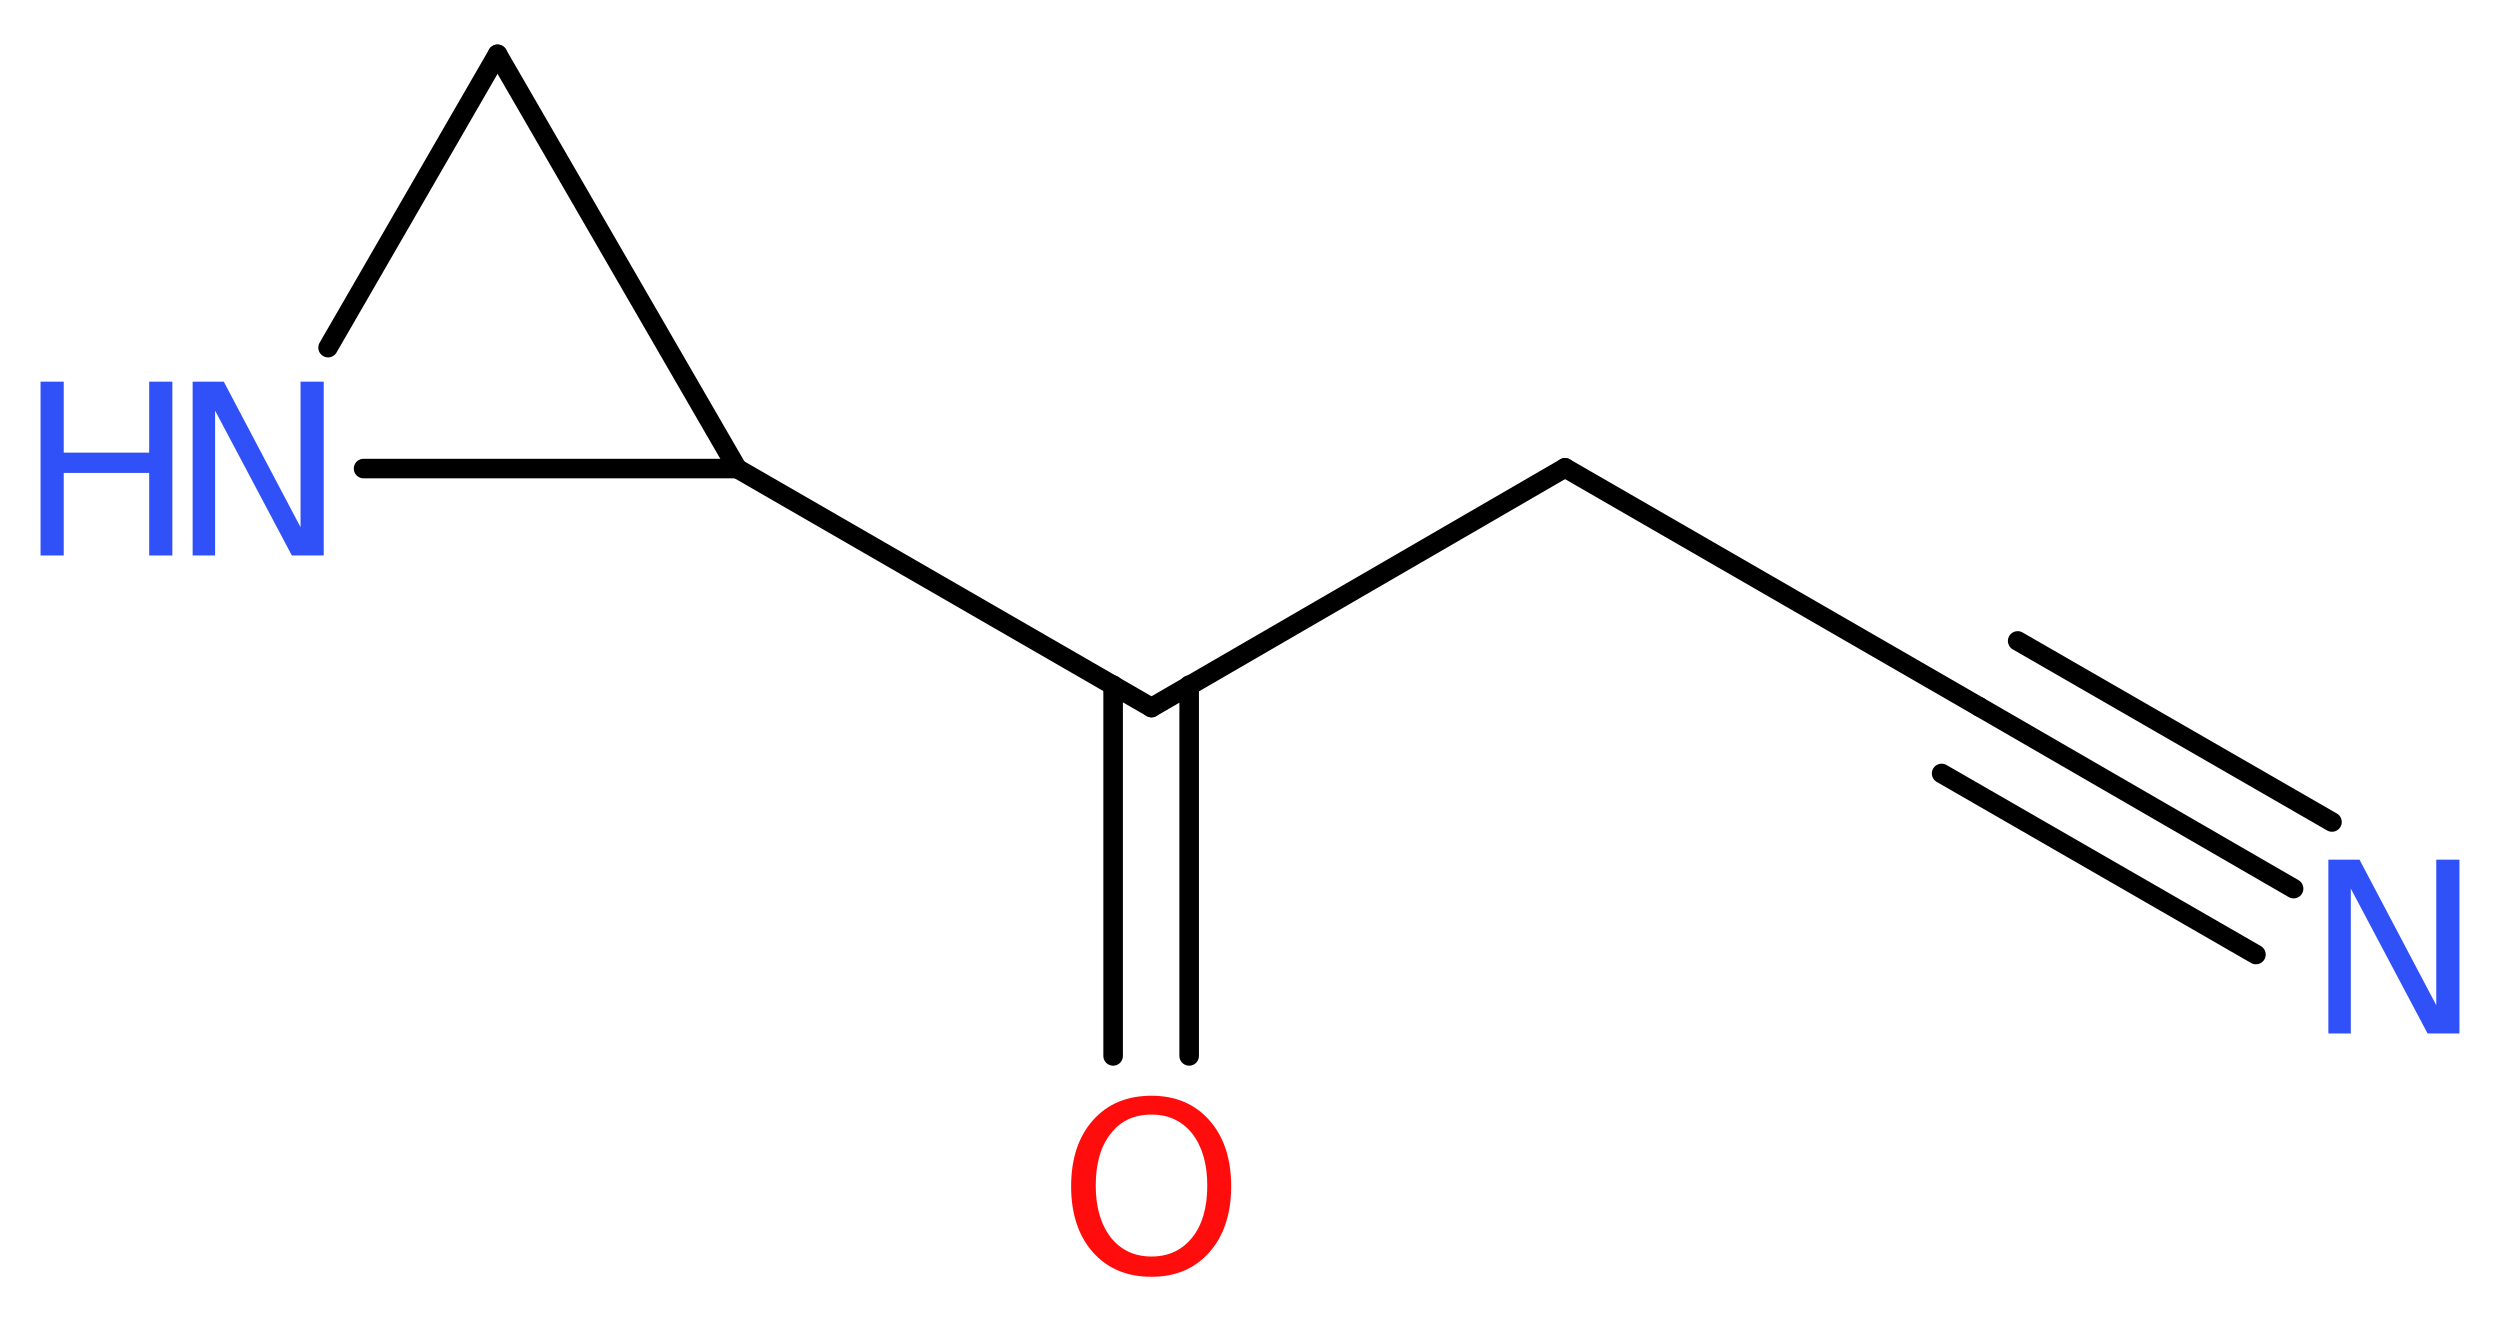 <?xml version='1.0' encoding='UTF-8'?>
<!DOCTYPE svg PUBLIC "-//W3C//DTD SVG 1.1//EN" "http://www.w3.org/Graphics/SVG/1.1/DTD/svg11.dtd">
<svg version='1.2' xmlns='http://www.w3.org/2000/svg' xmlns:xlink='http://www.w3.org/1999/xlink' width='34.52mm' height='18.18mm' viewBox='0 0 34.52 18.18'>
  <desc>Generated by the Chemistry Development Kit (http://github.com/cdk)</desc>
  <g stroke-linecap='round' stroke-linejoin='round' stroke='#000000' stroke-width='.27' fill='#3050F8'>
    <rect x='.0' y='.0' width='35.0' height='19.0' fill='#FFFFFF' stroke='none'/>
    <g id='mol1' class='mol'>
      <g id='mol1bnd1' class='bond'>
        <line x1='31.67' y1='12.27' x2='27.33' y2='9.76'/>
        <line x1='31.15' y1='13.18' x2='26.81' y2='10.68'/>
        <line x1='32.2' y1='11.35' x2='27.86' y2='8.85'/>
      </g>
      <line id='mol1bnd2' class='bond' x1='27.33' y1='9.76' x2='21.61' y2='6.46'/>
      <line id='mol1bnd3' class='bond' x1='21.61' y1='6.46' x2='15.9' y2='9.77'/>
      <g id='mol1bnd4' class='bond'>
        <line x1='16.42' y1='9.46' x2='16.42' y2='14.58'/>
        <line x1='15.37' y1='9.46' x2='15.37' y2='14.58'/>
      </g>
      <line id='mol1bnd5' class='bond' x1='15.9' y1='9.77' x2='10.18' y2='6.47'/>
      <line id='mol1bnd6' class='bond' x1='10.18' y1='6.47' x2='6.87' y2='.75'/>
      <line id='mol1bnd7' class='bond' x1='6.87' y1='.75' x2='4.53' y2='4.8'/>
      <line id='mol1bnd8' class='bond' x1='10.18' y1='6.47' x2='5.02' y2='6.47'/>
      <path id='mol1atm1' class='atom' d='M32.15 11.87h.43l1.06 2.01v-2.01h.32v2.4h-.44l-1.06 -2.0v2.0h-.31v-2.4z' stroke='none'/>
      <path id='mol1atm5' class='atom' d='M15.9 15.39q-.36 .0 -.56 .26q-.21 .26 -.21 .72q.0 .45 .21 .72q.21 .26 .56 .26q.35 .0 .56 -.26q.21 -.26 .21 -.72q.0 -.45 -.21 -.72q-.21 -.26 -.56 -.26zM15.9 15.13q.5 .0 .8 .34q.3 .34 .3 .91q.0 .57 -.3 .91q-.3 .34 -.8 .34q-.51 .0 -.81 -.34q-.3 -.34 -.3 -.91q.0 -.57 .3 -.91q.3 -.34 .81 -.34z' stroke='none' fill='#FF0D0D'/>
      <g id='mol1atm8' class='atom'>
        <path d='M2.66 5.27h.43l1.06 2.01v-2.01h.32v2.4h-.44l-1.06 -2.0v2.0h-.31v-2.4z' stroke='none'/>
        <path d='M.56 5.27h.32v.98h1.18v-.98h.32v2.4h-.32v-1.14h-1.18v1.14h-.32v-2.4z' stroke='none'/>
      </g>
    </g>
  </g>
</svg>
